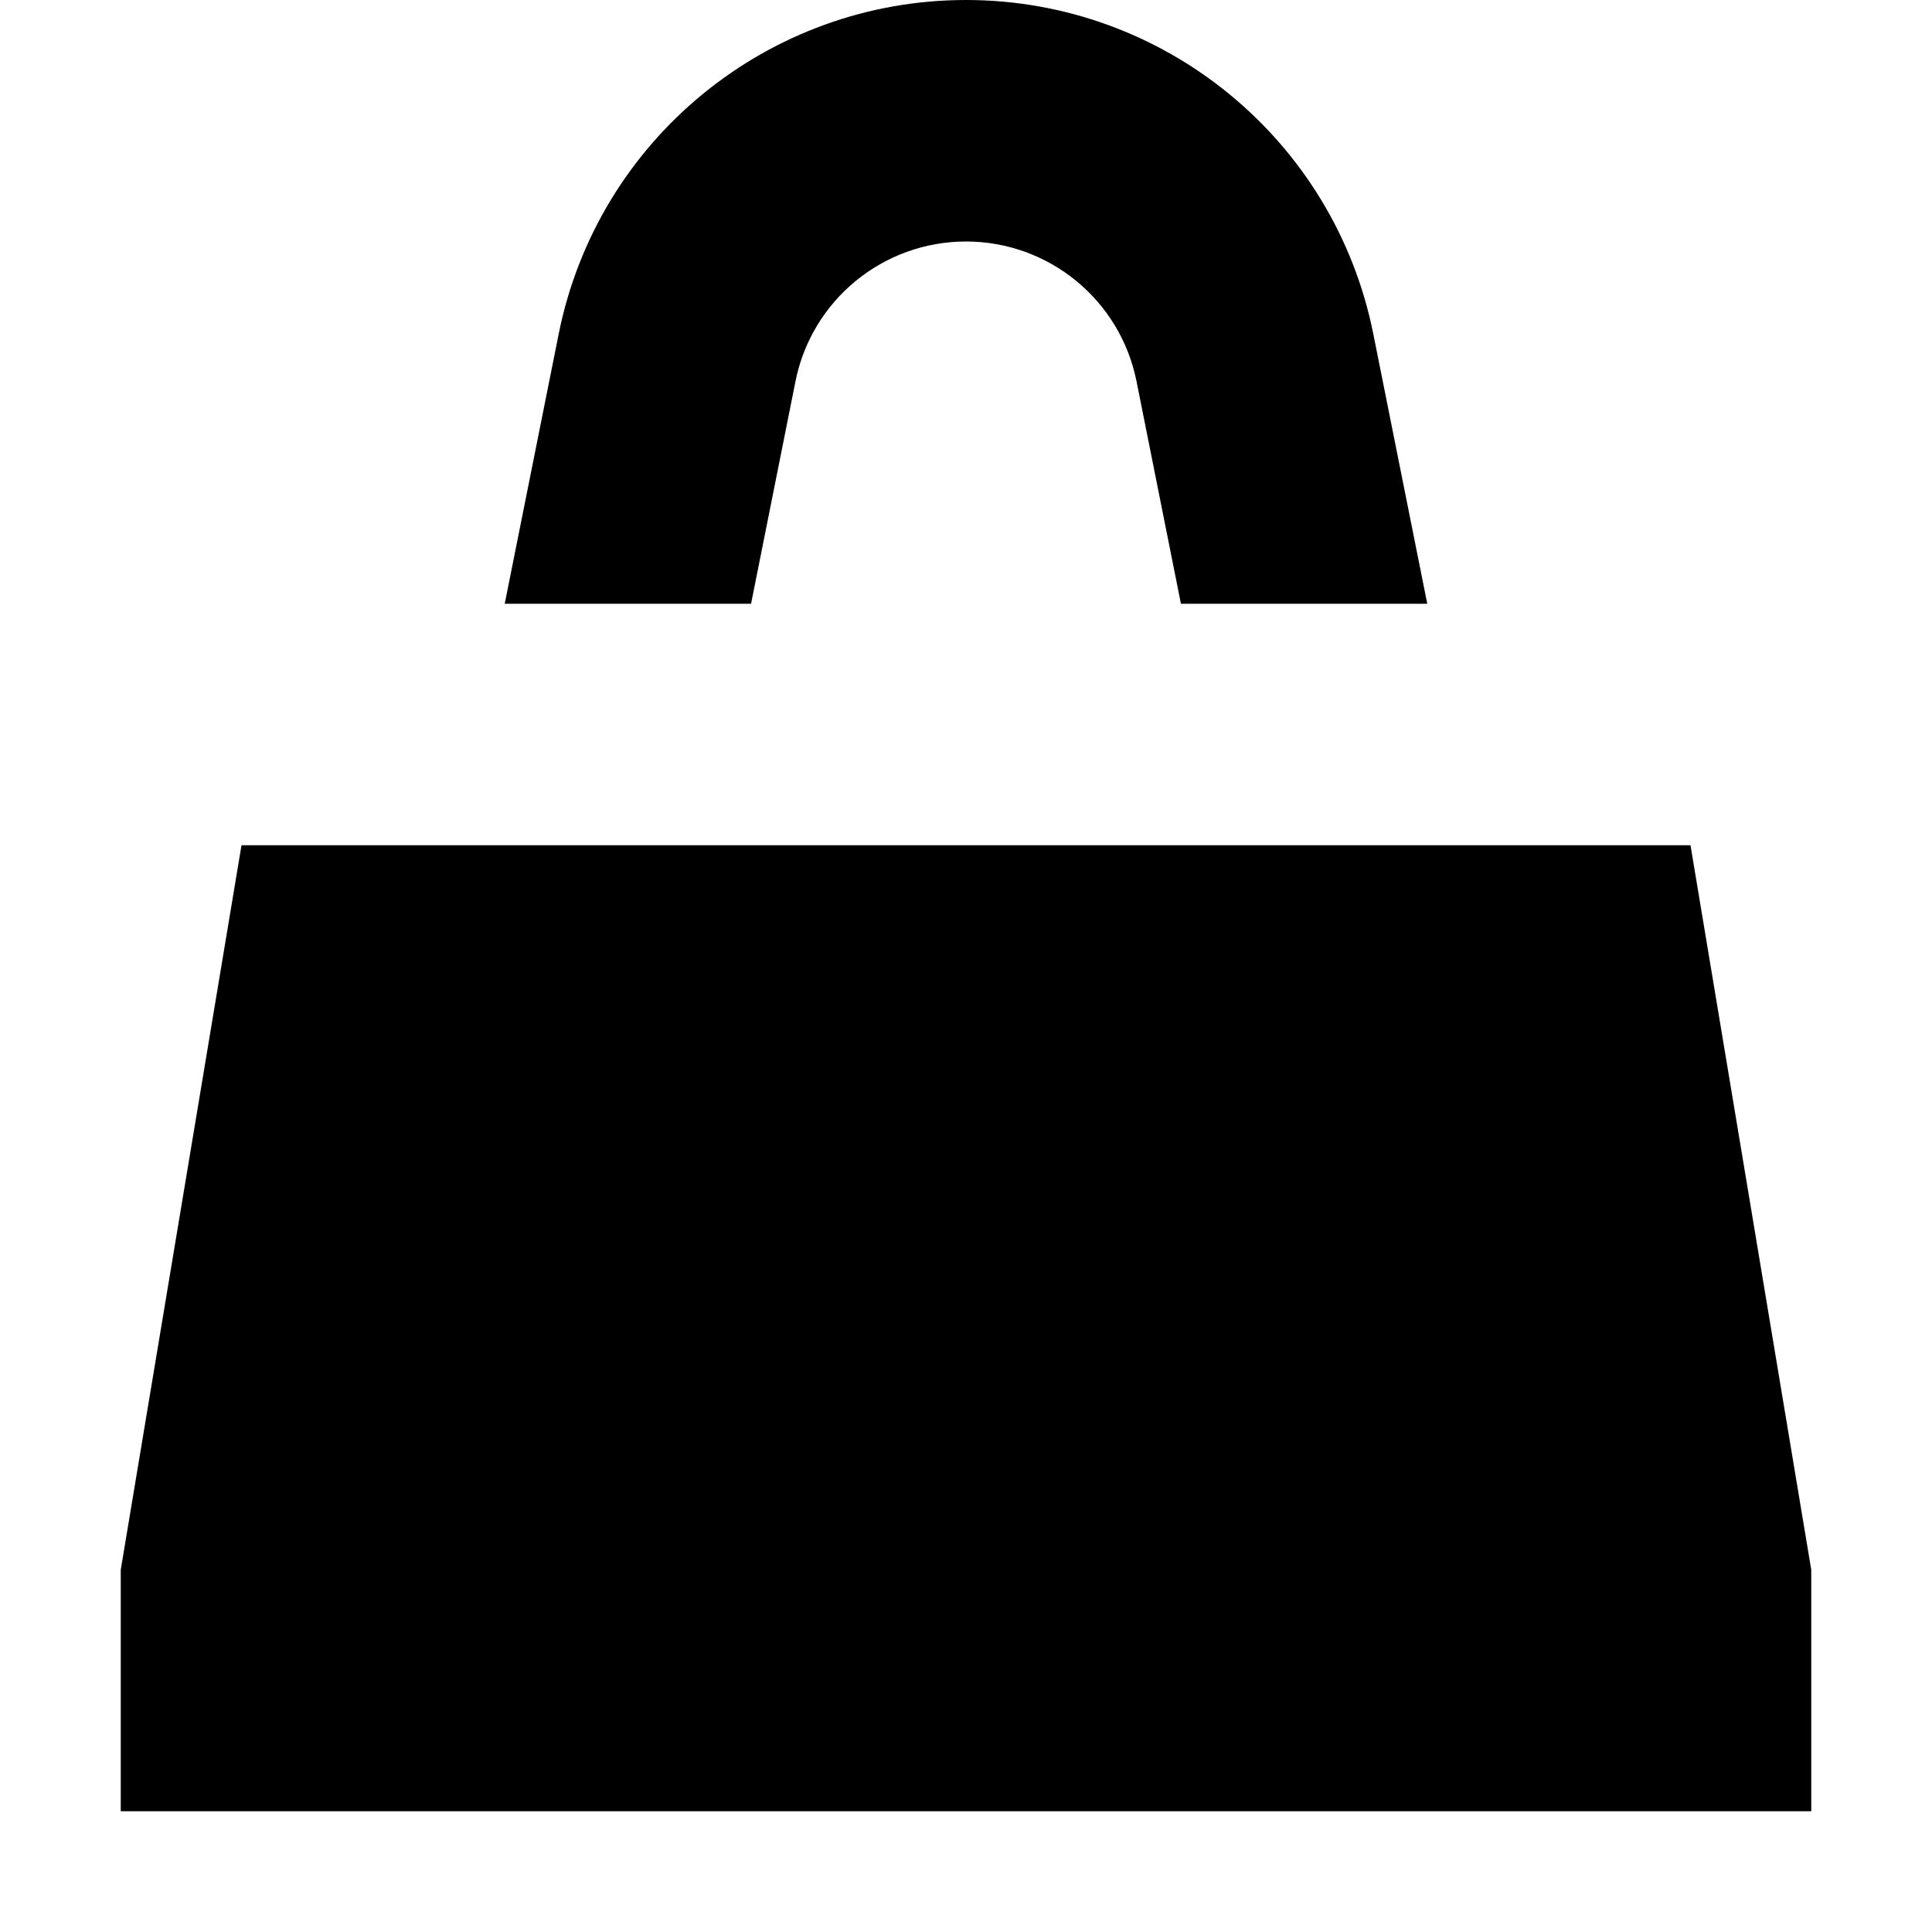 <svg xmlns="http://www.w3.org/2000/svg" width="800px" height="800px" viewBox="0 0 16 16" fill="none"><path d="M8 2C7.314 2 6.723 2.484 6.588 3.157L6.22 5H4.18L4.627 2.765C4.949 1.157 6.36 0 8 0C9.64 0 11.051 1.157 11.373 2.765L11.82 5H9.78L9.412 3.157C9.277 2.484 8.686 2 8 2Z" fill="#000000"></path><path d="M15 15H1V13L2 7H14L15 13V15Z" fill="#000000"></path></svg>